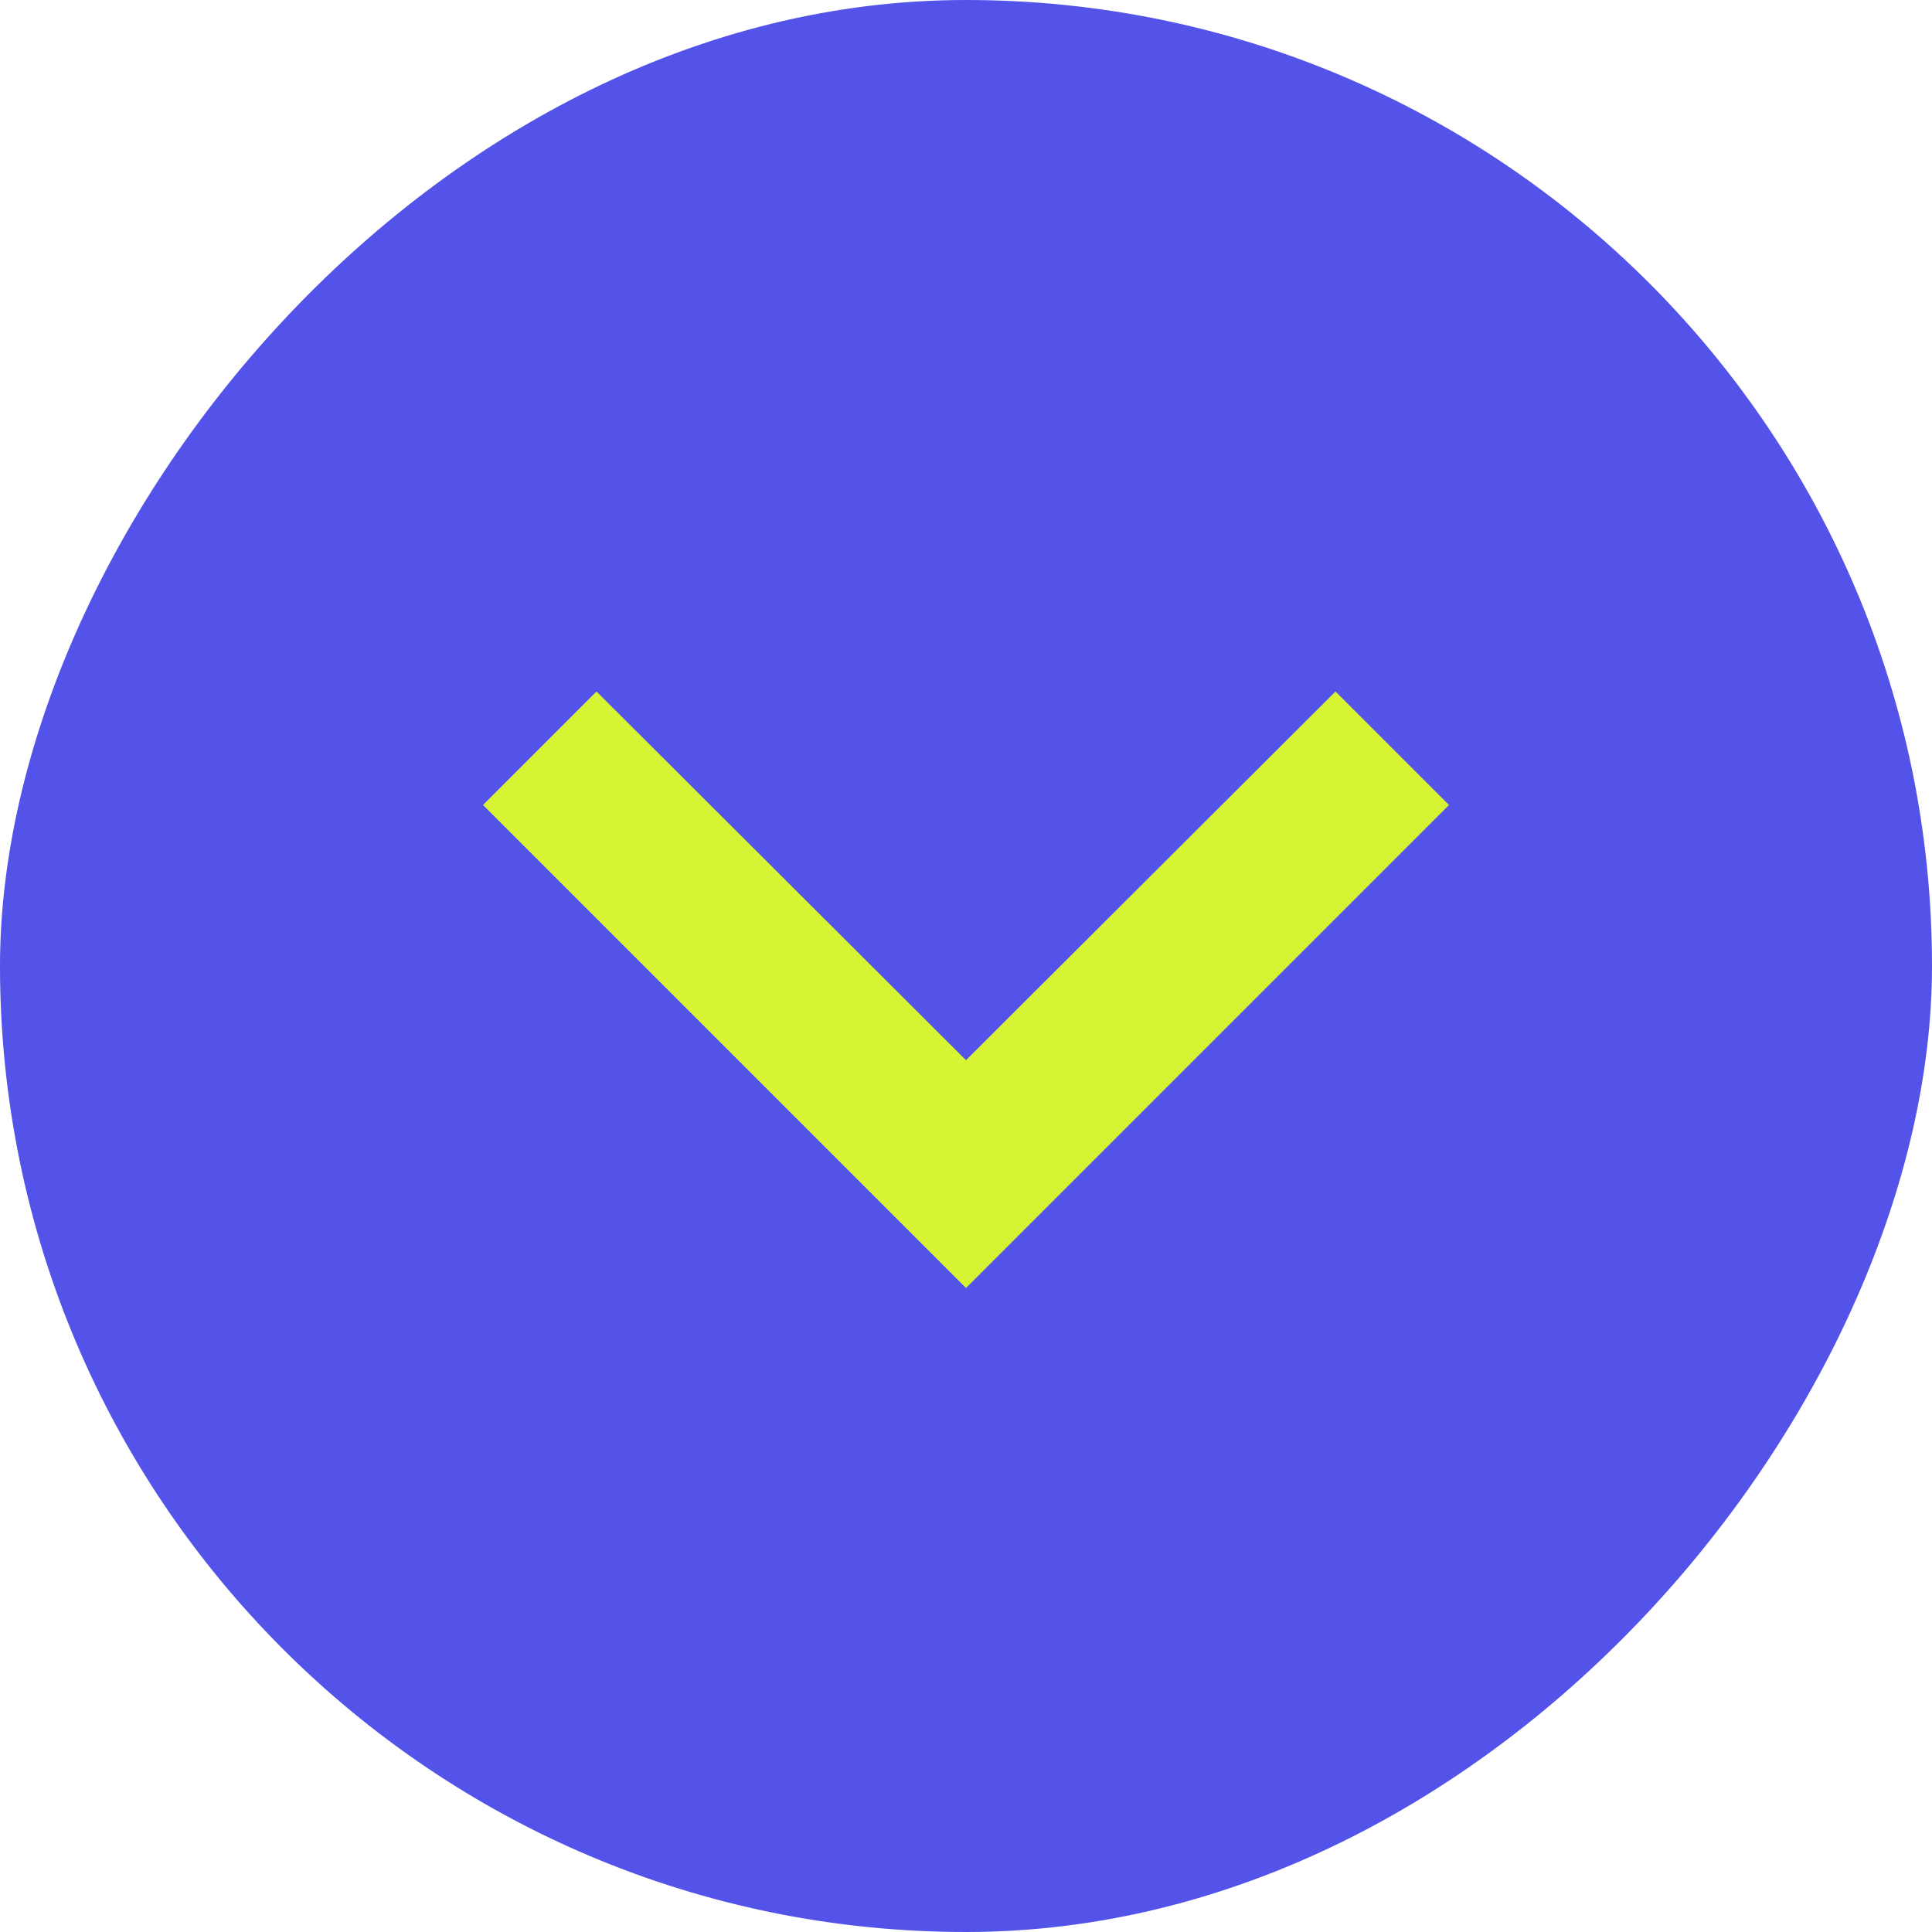 <svg width="24" height="24" viewBox="0 0 24 24" fill="none" xmlns="http://www.w3.org/2000/svg">
<rect width="24" height="24" rx="12" transform="matrix(1 0 0 -1 0 24)" fill="#5353E9"/>
<path d="M12 16L6 10L7.41 8.59L12 13.17L16.59 8.59L18 10L12 16Z" fill="#D7F434"/>
</svg>
